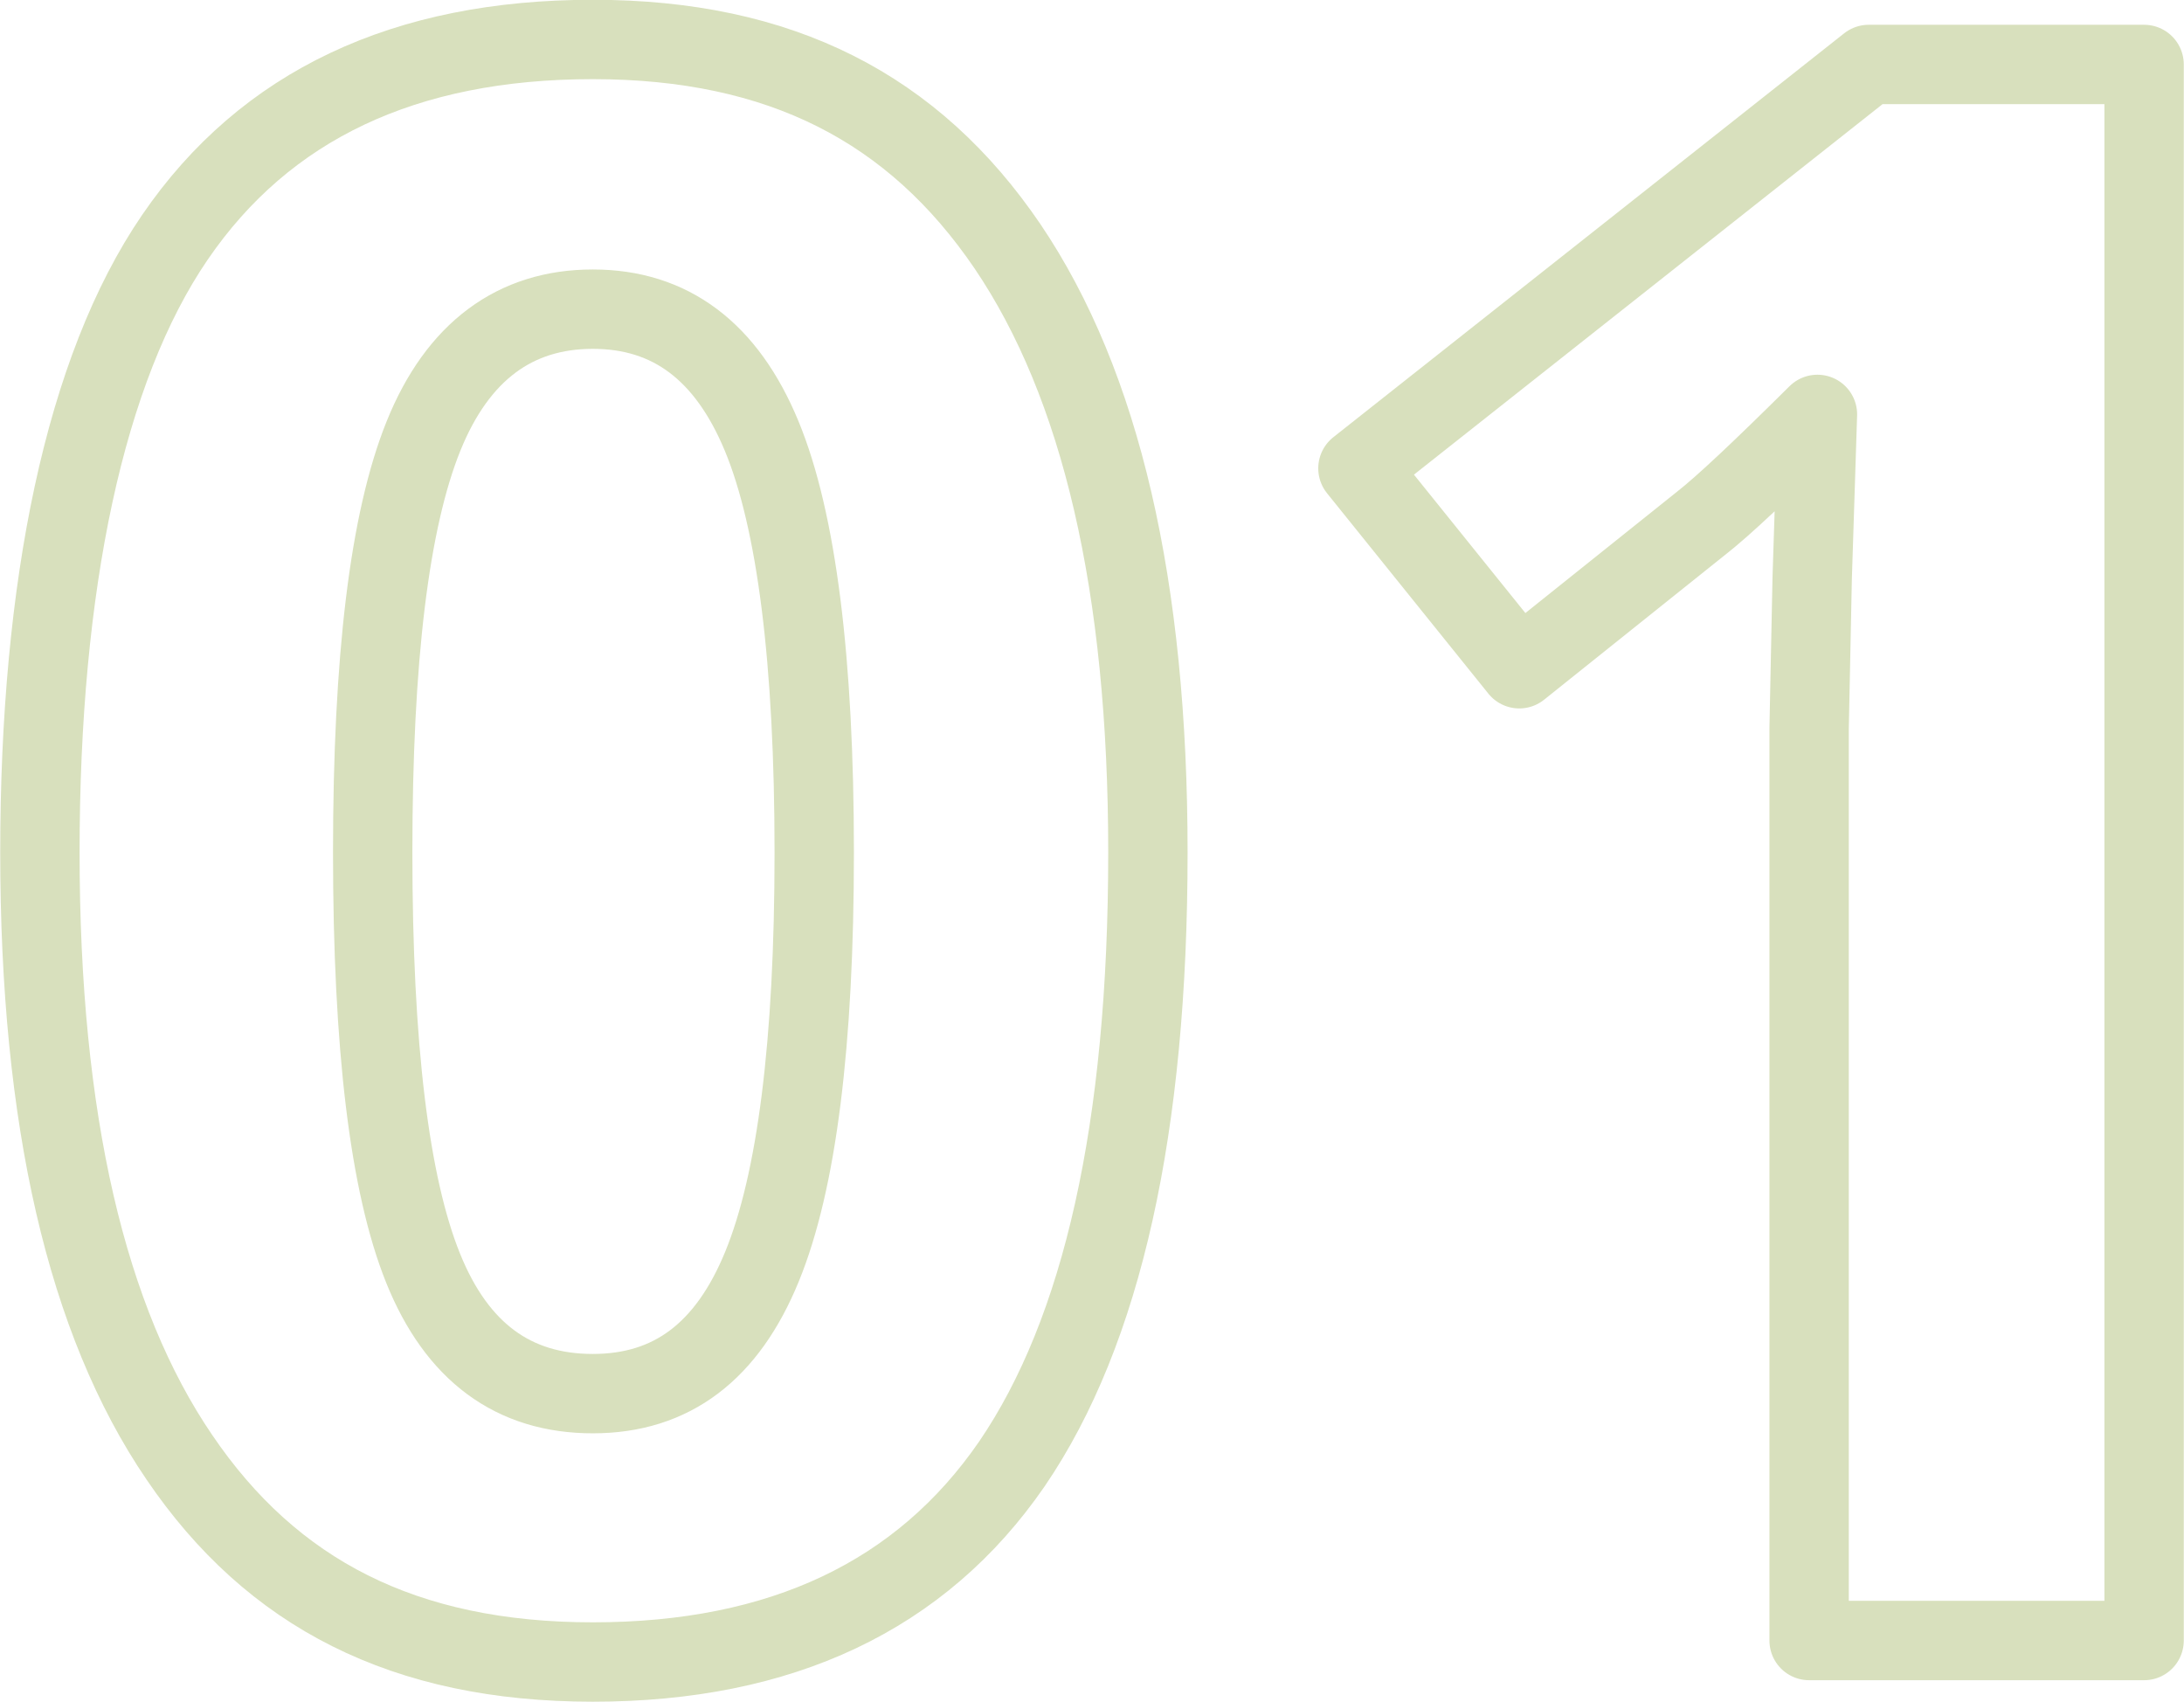 <?xml version="1.0" encoding="UTF-8"?><svg id="_レイヤー_2" xmlns="http://www.w3.org/2000/svg" width="49.81" height="38.81" viewBox="0 0 49.81 38.81"><defs><style>.cls-1{fill:none;stroke:#d8e0bd;stroke-linecap:round;stroke-linejoin:round;stroke-width:1.81px;}</style></defs><g id="_コンテンツ"><path class="cls-1" d="m26.18,19.44c0,6.28-1.04,10.92-3.1,13.94-2.07,3.01-5.26,4.52-9.56,4.52s-7.32-1.56-9.43-4.67c-2.12-3.11-3.18-7.71-3.18-13.79S1.93,8.42,3.99,5.41,9.23.9,13.52.9s7.32,1.57,9.46,4.72c2.13,3.15,3.2,7.75,3.2,13.82Zm-17.68,0c0,4.41.38,7.57,1.15,9.48.77,1.91,2.06,2.86,3.87,2.86s3.07-.97,3.86-2.9c.79-1.93,1.19-5.08,1.19-9.44s-.4-7.57-1.2-9.5c-.8-1.93-2.08-2.89-3.85-2.89s-3.08.96-3.86,2.89c-.78,1.93-1.16,5.09-1.16,9.5Z"/><path class="cls-1" d="m48.9,37.41h-7.64v-20.8l.07-3.42.12-3.74c-1.27,1.26-2.15,2.09-2.65,2.48l-4.15,3.32-3.68-4.57L42.62,1.47h6.28v35.94Z"/></g></svg>